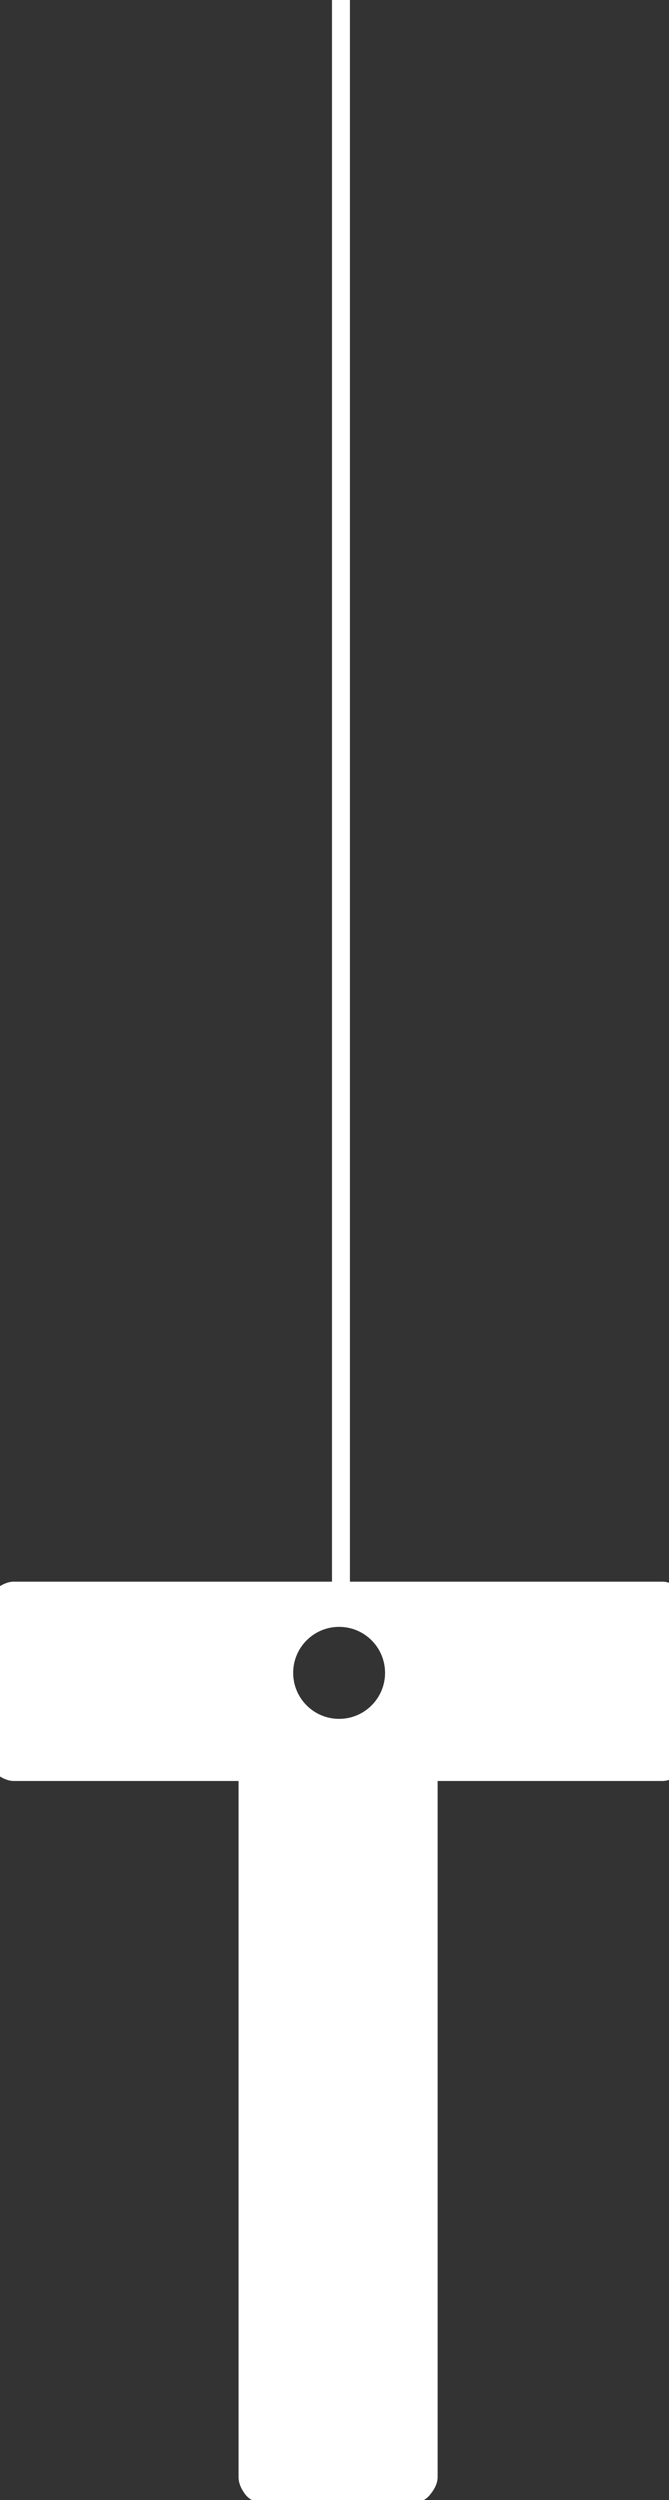 <svg width="56" height="209" viewBox="0 0 56 209" fill="none" xmlns="http://www.w3.org/2000/svg">
<rect x="0" y="0" width="56" height="209" fill="#333333" stroke="none"/>
<g clip-path="url(#clip0_3099_6403)">
<path d="M28.54 0L28.54 133.5" stroke="white" stroke-width="1.5"/>
<path fill-rule="evenodd" clip-rule="evenodd" d="M1.153 148.884H19.969V207.075C19.969 207.52 20.14 207.981 20.482 208.459C20.858 208.972 21.388 209.229 22.071 209.229H34.53C35.179 209.229 35.692 208.972 36.068 208.459C36.444 207.981 36.632 207.52 36.632 207.075V148.884H55.448C55.892 148.884 56.353 148.696 56.832 148.32C57.345 147.944 57.601 147.432 57.601 146.782V134.324C57.601 133.64 57.345 133.127 56.832 132.786C56.353 132.41 55.892 132.222 55.448 132.222H28.275H1.153C0.709 132.222 0.23 132.41 -0.282 132.786C-0.761 133.127 -1 133.64 -1 134.324V146.782C-1 147.432 -0.761 147.944 -0.282 148.32C0.23 148.696 0.709 148.884 1.153 148.884ZM28.386 143.692C30.51 143.692 32.232 141.97 32.232 139.846C32.232 137.722 30.51 136 28.386 136C26.262 136 24.54 137.722 24.54 139.846C24.54 141.97 26.262 143.692 28.386 143.692Z" fill="white"/>
</g>
<defs>
<clipPath id="clip0_3099_6403">
<rect width="56" height="209" fill="white"/>
</clipPath>
</defs>
</svg>

